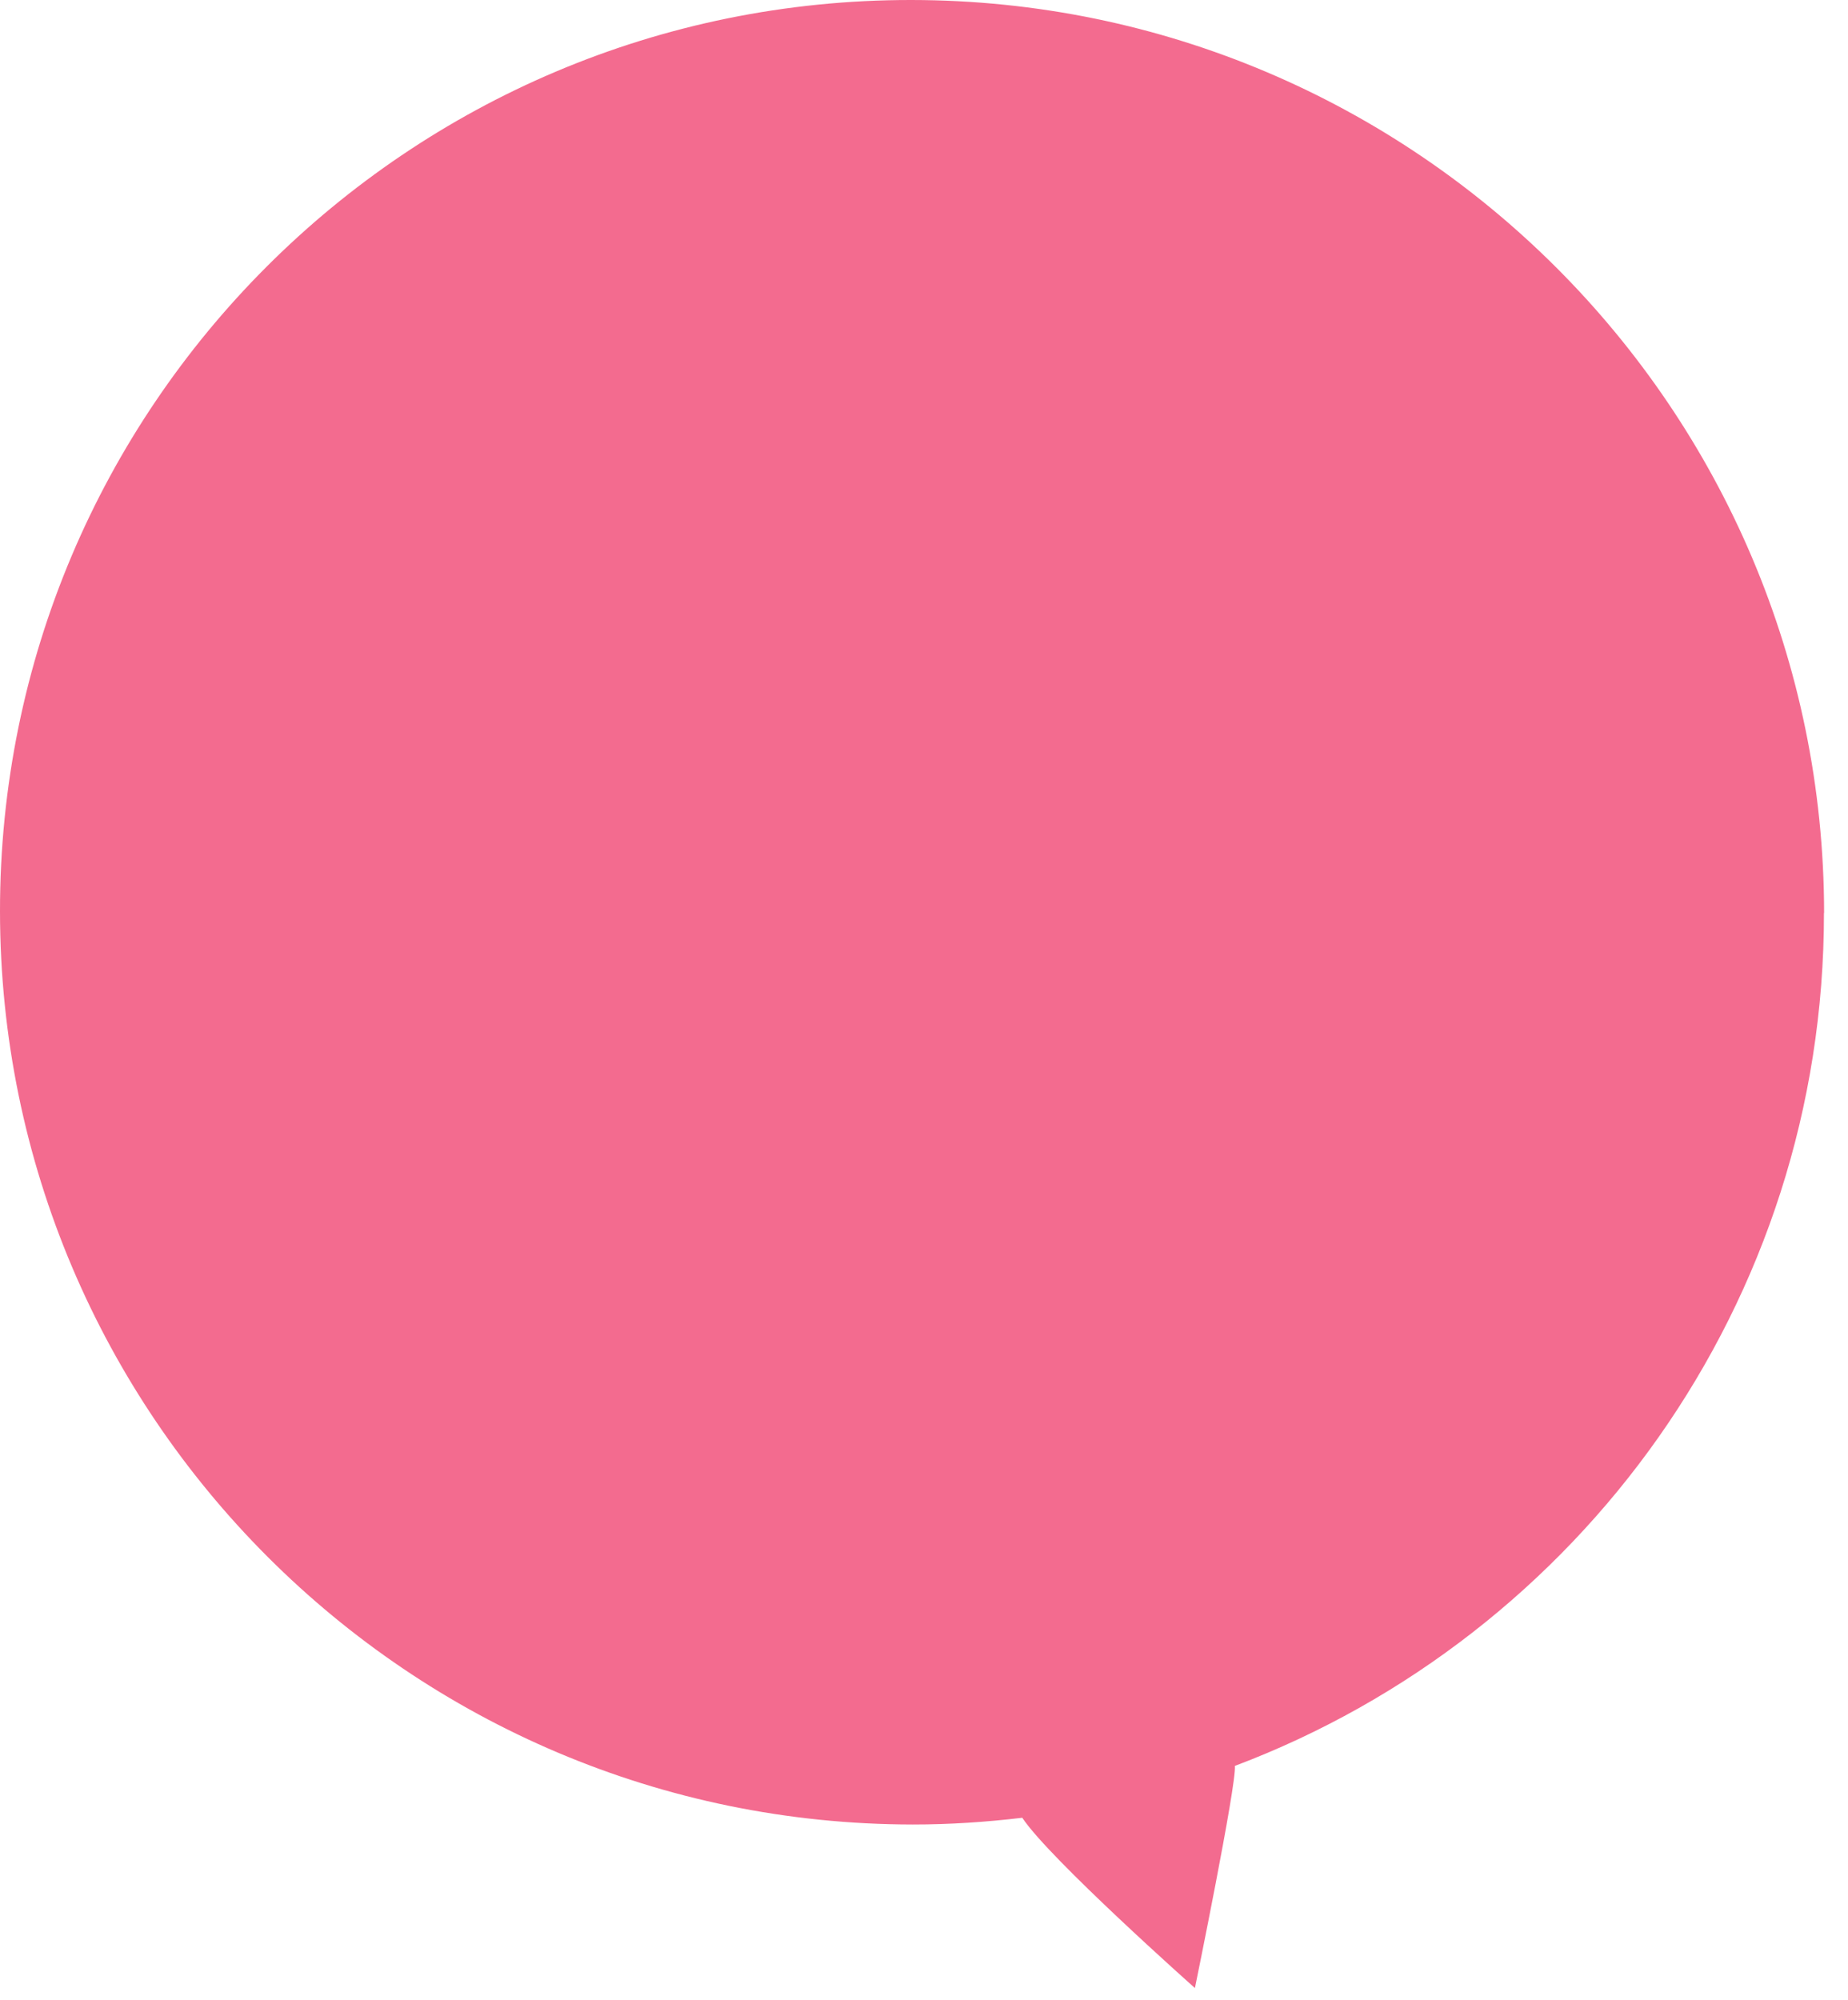 <svg width="73" height="79" viewBox="0 0 73 79" fill="none" xmlns="http://www.w3.org/2000/svg">
<path d="M72.056 36.056C72.04 16.156 55.894 0.015 35.999 -0C16.105 -0.016 -0.016 16.099 1.13327e-05 35.999C0.016 55.899 16.156 72.04 36.056 72.055C37.525 72.056 38.967 71.957 40.382 71.789C41.445 73.401 47.202 78.514 47.202 78.514C47.202 78.514 48.86 70.427 48.78 69.741C62.39 64.606 72.062 51.465 72.05 36.05L72.056 36.056Z" fill="#F36B8F"/>
</svg>
